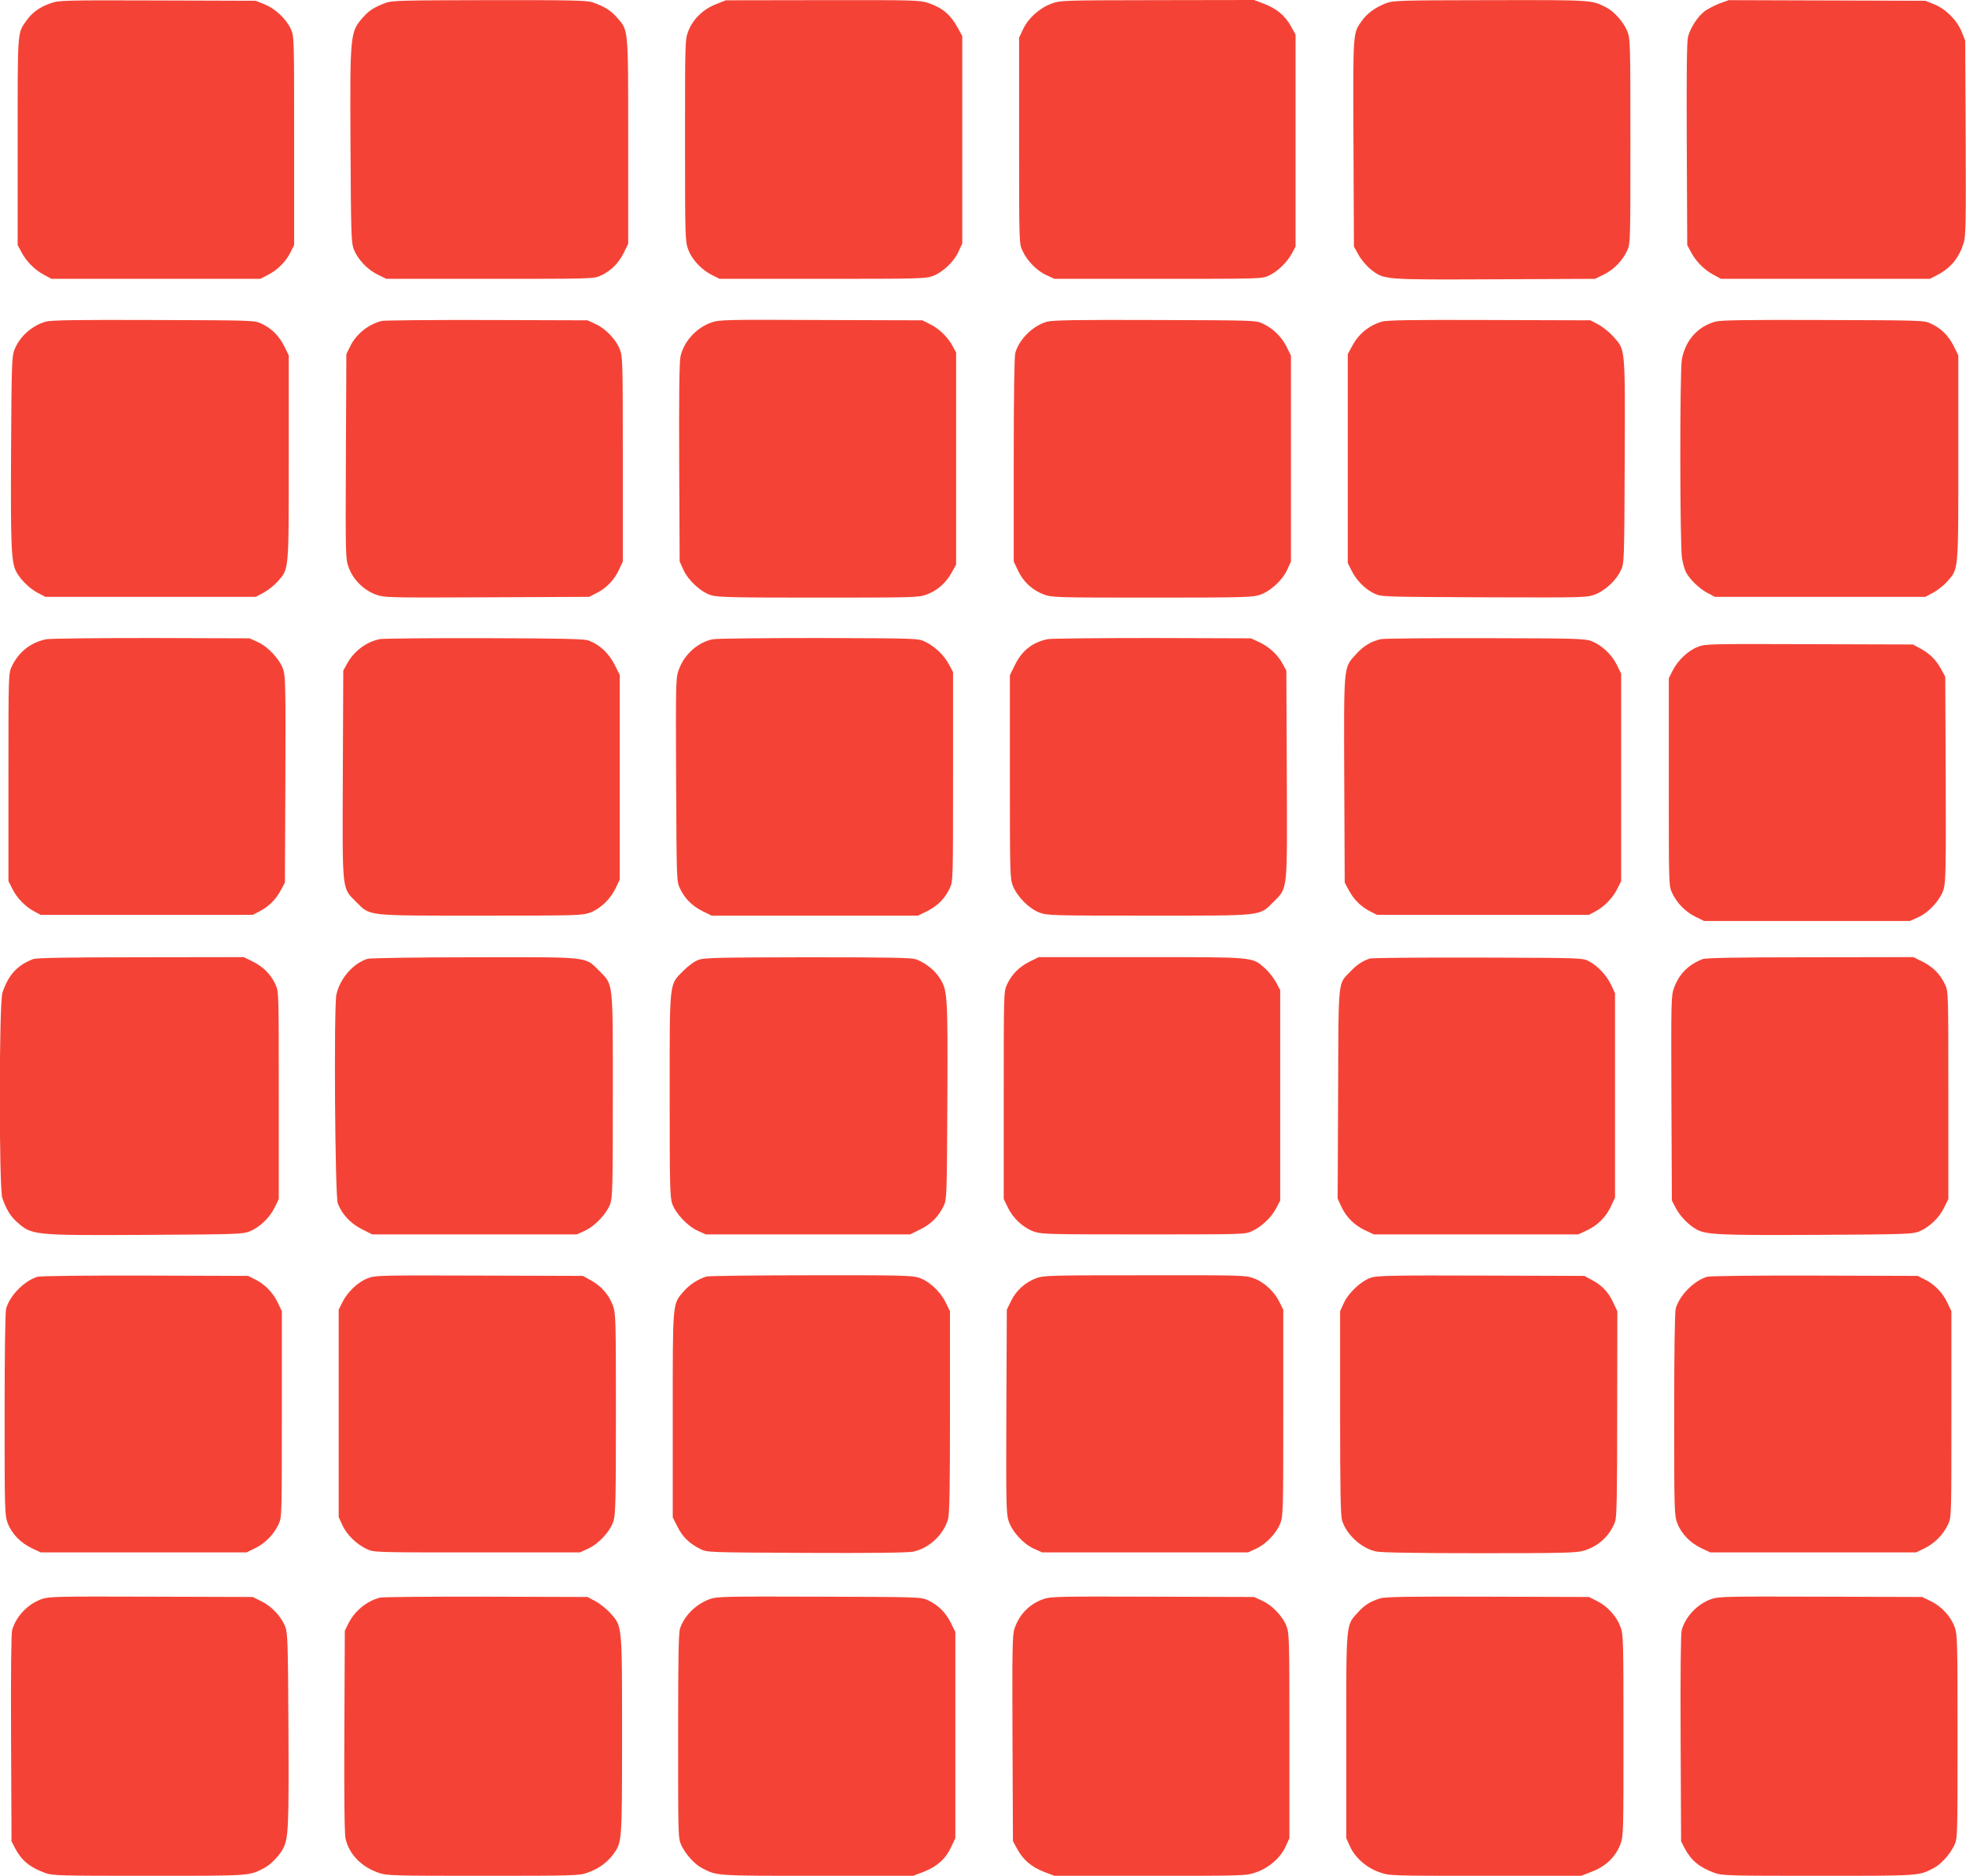 <?xml version="1.0" standalone="no"?>
<!DOCTYPE svg PUBLIC "-//W3C//DTD SVG 20010904//EN"
 "http://www.w3.org/TR/2001/REC-SVG-20010904/DTD/svg10.dtd">
<svg version="1.0" xmlns="http://www.w3.org/2000/svg"
 width="1280pt" height="1221pt" viewBox="0 0 1280 1221"
 preserveAspectRatio="xMidYMid meet">
<g transform="translate(0,1221) scale(0.1,-0.1)"
fill="#f44336" stroke="none">
<path d="M330 12189 c-72 -25 -120 -60 -157 -112 -61 -86 -58 -52 -58 -787 l0
-675 24 -45 c32 -61 86 -116 146 -148 l50 -27 680 0 680 0 52 27 c64 34 115
86 145 147 l23 46 0 680 c0 678 0 680 -22 727 -30 65 -101 132 -171 160 l-57
23 -640 2 c-612 2 -642 1 -695 -18z"/>
<path d="M2510 12191 c-75 -29 -105 -48 -143 -90 -88 -98 -89 -103 -85 -846 3
-569 5 -624 21 -667 26 -66 88 -132 155 -165 l57 -28 675 0 c665 0 676 0 721
21 67 31 114 78 149 146 l30 61 0 667 c0 747 2 720 -72 805 -41 47 -83 73
-160 100 -37 12 -135 15 -673 14 -572 -1 -634 -2 -675 -18z"/>
<path d="M4660 12182 c-84 -33 -149 -98 -179 -175 -21 -57 -21 -68 -21 -712 0
-637 1 -656 21 -710 24 -65 87 -132 156 -166 l48 -24 670 0 c636 0 672 1 720
19 65 25 137 94 166 159 l24 52 0 675 0 675 -27 50 c-49 89 -99 133 -193 165
-56 19 -83 20 -689 19 l-631 -1 -65 -26z"/>
<path d="M6845 12186 c-78 -29 -151 -95 -184 -166 l-26 -55 0 -670 c0 -666 0
-670 22 -717 30 -66 95 -132 156 -159 l52 -24 675 0 c670 0 675 0 721 21 57
26 120 88 151 146 l23 43 0 690 0 690 -30 54 c-38 69 -92 114 -174 146 l-66
25 -630 -1 c-626 -1 -630 -1 -690 -23z"/>
<path d="M9026 12190 c-69 -27 -122 -64 -156 -111 -63 -88 -61 -57 -58 -799
l3 -675 30 -54 c17 -31 51 -71 78 -93 89 -70 76 -69 808 -66 l654 3 57 28 c65
32 121 89 152 156 21 46 21 53 21 711 0 630 -1 668 -19 714 -23 59 -85 130
-137 157 -99 50 -82 49 -754 48 -587 -1 -633 -2 -679 -19z"/>
<path d="M11194 12187 c-33 -13 -77 -36 -97 -51 -45 -35 -92 -108 -107 -166
-8 -31 -10 -243 -8 -700 l3 -655 24 -45 c32 -61 86 -116 146 -148 l50 -27 680
0 680 0 50 26 c87 46 138 109 169 205 15 45 16 121 14 685 l-3 634 -23 58
c-31 76 -103 148 -179 179 l-58 23 -640 2 -640 2 -61 -22z"/>
<path d="M300 10117 c-93 -26 -173 -98 -207 -186 -16 -42 -18 -102 -21 -660
-3 -623 1 -719 34 -783 26 -49 85 -108 138 -136 l51 -27 685 0 685 0 51 27
c28 15 70 48 92 73 74 85 72 58 72 805 l0 667 -30 61 c-35 68 -82 115 -149
146 -45 21 -58 21 -701 23 -497 2 -666 -1 -700 -10z"/>
<path d="M2485 10121 c-87 -22 -166 -85 -206 -167 l-24 -49 -3 -666 c-3 -663
-2 -667 19 -725 29 -77 96 -144 173 -173 58 -21 62 -22 725 -19 l666 3 46 23
c64 31 117 85 148 151 l26 56 0 665 c0 632 -1 668 -19 715 -25 65 -94 137
-159 166 l-52 24 -655 2 c-360 1 -668 -2 -685 -6z"/>
<path d="M4632 10111 c-100 -35 -181 -125 -202 -224 -7 -37 -10 -255 -8 -693
l3 -639 24 -53 c32 -71 115 -147 183 -167 44 -13 149 -15 699 -15 625 0 650 1
702 20 70 26 125 75 162 141 l30 54 0 690 0 690 -23 43 c-31 58 -88 113 -147
142 l-50 25 -660 2 c-619 3 -663 2 -713 -16z"/>
<path d="M6817 10116 c-91 -25 -182 -114 -207 -204 -6 -24 -10 -279 -10 -697
l0 -660 29 -61 c34 -72 93 -126 168 -154 52 -19 77 -20 702 -20 582 0 654 2
701 17 69 22 150 96 181 165 l24 53 0 670 0 670 -28 57 c-32 65 -89 121 -156
152 -45 21 -55 21 -701 23 -513 2 -665 -1 -703 -11z"/>
<path d="M8995 10116 c-89 -28 -152 -82 -196 -166 l-24 -45 0 -680 0 -680 25
-50 c31 -63 89 -121 149 -149 45 -21 55 -21 712 -24 655 -2 668 -2 723 18 67
26 139 92 169 158 22 47 22 53 25 706 3 751 5 727 -74 815 -26 29 -70 64 -98
79 l-51 27 -660 2 c-514 2 -669 -1 -700 -11z"/>
<path d="M11170 10117 c-117 -32 -196 -121 -220 -246 -14 -75 -13 -1219 1
-1296 6 -33 17 -72 25 -88 26 -49 86 -107 138 -135 l51 -27 685 0 685 0 51 27
c28 15 70 48 92 73 74 85 72 58 72 805 l0 667 -30 61 c-35 68 -82 115 -149
146 -45 21 -58 21 -701 23 -497 2 -666 -1 -700 -10z"/>
<path d="M301 8049 c-101 -20 -181 -84 -225 -178 -21 -46 -21 -53 -21 -721 l0
-675 25 -50 c29 -59 84 -116 142 -147 l43 -23 690 0 690 0 45 23 c61 32 106
77 138 137 l27 50 3 669 c2 594 1 675 -14 718 -21 65 -99 149 -166 179 l-53
24 -640 2 c-352 0 -660 -3 -684 -8z"/>
<path d="M2473 8050 c-89 -18 -171 -80 -215 -163 l-23 -42 -3 -674 c-3 -779
-7 -737 87 -832 94 -93 54 -89 812 -89 633 0 660 1 712 20 66 25 132 88 166
160 l26 55 0 666 0 666 -35 69 c-37 73 -98 129 -168 155 -29 10 -168 14 -677
15 -352 1 -659 -2 -682 -6z"/>
<path d="M4641 8049 c-96 -19 -184 -97 -220 -194 -21 -57 -22 -63 -19 -719 3
-648 3 -662 24 -707 31 -67 78 -114 146 -149 l61 -30 672 0 672 0 61 30 c68
35 115 82 146 149 21 45 21 56 21 726 l0 680 -27 51 c-32 60 -93 118 -157 148
-45 21 -55 21 -691 23 -355 0 -665 -3 -689 -8z"/>
<path d="M6823 8050 c-100 -20 -169 -74 -215 -168 l-33 -67 0 -660 c0 -628 1
-662 19 -710 28 -71 105 -149 173 -175 52 -19 75 -20 712 -20 758 0 718 -4
812 89 94 95 90 53 87 832 l-3 674 -23 42 c-32 60 -86 111 -151 142 l-56 26
-640 2 c-352 0 -659 -3 -682 -7z"/>
<path d="M8993 8050 c-64 -13 -116 -44 -167 -101 -79 -88 -77 -63 -74 -820 l3
-664 27 -50 c32 -60 77 -105 138 -137 l45 -23 690 0 690 0 43 23 c58 31 113
88 142 147 l25 50 0 675 0 675 -28 57 c-33 67 -99 129 -165 155 -43 16 -97 18
-687 19 -352 1 -659 -2 -682 -6z"/>
<path d="M11053 7999 c-63 -24 -131 -89 -164 -156 l-24 -48 0 -675 c0 -668 0
-675 21 -721 31 -67 87 -124 152 -156 l57 -28 670 0 670 0 53 24 c72 32 147
116 167 185 13 46 15 144 13 717 l-3 664 -29 53 c-33 60 -76 101 -139 134
l-42 23 -675 2 c-657 2 -676 2 -727 -18z"/>
<path d="M215 5967 c-104 -41 -159 -101 -199 -218 -23 -66 -23 -1272 -1 -1337
26 -74 52 -117 94 -155 98 -88 103 -89 846 -85 569 3 624 5 667 21 66 26 132
88 165 155 l28 57 0 675 c0 665 0 676 -21 721 -31 67 -78 114 -146 149 l-61
30 -671 -1 c-489 0 -679 -4 -701 -12z"/>
<path d="M2394 5969 c-93 -27 -182 -129 -204 -234 -17 -81 -9 -1309 9 -1357
26 -70 82 -131 155 -168 l69 -35 666 0 666 0 53 24 c66 30 144 113 166 177 14
42 16 127 16 704 0 757 4 717 -89 811 -94 94 -53 89 -815 88 -365 0 -675 -5
-692 -10z"/>
<path d="M4550 5963 c-28 -10 -66 -37 -101 -72 -93 -94 -89 -54 -89 -811 0
-577 2 -662 16 -704 22 -64 100 -147 166 -177 l53 -24 665 0 665 0 67 33 c72
35 121 86 154 157 18 37 19 82 22 683 3 708 2 719 -57 806 -33 47 -91 91 -148
112 -31 10 -168 13 -703 13 -581 -1 -671 -3 -710 -16z"/>
<path d="M6702 5950 c-68 -35 -115 -82 -146 -149 -21 -45 -21 -56 -21 -721 l0
-675 28 -57 c34 -70 101 -131 170 -155 48 -17 102 -18 712 -18 653 0 660 0
706 21 64 30 125 88 157 148 l27 51 0 685 0 685 -27 51 c-15 28 -48 70 -73 92
-85 74 -58 72 -805 72 l-667 0 -61 -30z"/>
<path d="M8920 5971 c-47 -15 -85 -39 -126 -83 -85 -88 -79 -28 -82 -797 l-3
-683 24 -52 c31 -68 86 -122 156 -155 l56 -26 665 0 665 0 56 26 c71 33 125
87 158 158 l26 56 0 665 0 665 -26 55 c-30 63 -86 122 -144 153 -40 22 -45 22
-720 24 -374 1 -691 -2 -705 -6z"/>
<path d="M11085 5967 c-92 -36 -152 -96 -185 -185 -20 -53 -20 -71 -18 -721
l3 -666 27 -51 c28 -53 87 -112 136 -138 65 -33 148 -37 777 -34 569 3 624 5
667 21 66 26 132 88 165 155 l28 57 0 675 c0 665 0 676 -21 721 -31 67 -78
114 -146 149 l-61 30 -671 -1 c-489 0 -679 -4 -701 -12z"/>
<path d="M244 3899 c-85 -25 -180 -121 -204 -207 -6 -24 -10 -276 -10 -689 0
-632 1 -654 20 -707 26 -69 85 -130 158 -164 l57 -27 670 0 670 0 57 28 c65
32 121 89 152 156 21 46 21 53 21 716 l0 670 -26 55 c-31 66 -85 121 -148 152
l-46 23 -670 2 c-386 1 -683 -2 -701 -8z"/>
<path d="M2393 3889 c-63 -24 -131 -89 -164 -156 l-24 -48 0 -675 0 -675 24
-52 c27 -61 93 -126 159 -156 47 -22 51 -22 717 -22 l670 0 53 24 c71 32 147
115 167 183 13 44 15 149 15 699 0 625 -1 650 -20 702 -26 70 -75 125 -141
162 l-54 30 -675 2 c-657 2 -676 2 -727 -18z"/>
<path d="M4600 3901 c-55 -17 -110 -52 -148 -96 -74 -85 -72 -58 -72 -805 l0
-667 31 -61 c33 -66 77 -109 149 -145 45 -22 46 -22 689 -25 434 -2 661 1 696
8 103 21 197 109 227 210 10 35 13 189 13 700 l0 655 -28 57 c-36 74 -112 143
-180 163 -43 13 -148 15 -701 14 -358 0 -662 -4 -676 -8z"/>
<path d="M6744 3889 c-70 -27 -128 -79 -161 -147 l-28 -57 -3 -660 c-2 -597
-1 -664 14 -713 23 -71 95 -151 166 -183 l53 -24 670 0 670 0 52 24 c65 29
134 101 159 166 18 48 19 84 19 720 l0 670 -25 50 c-33 68 -99 129 -166 154
-53 20 -72 21 -712 20 -627 0 -659 -1 -708 -20z"/>
<path d="M8928 3894 c-63 -19 -149 -99 -179 -166 l-24 -53 0 -660 c0 -507 3
-670 13 -702 28 -92 126 -182 222 -202 34 -7 263 -11 674 -11 542 0 629 2 676
16 99 29 172 98 206 191 10 30 13 169 13 703 l1 665 -26 55 c-31 68 -74 114
-139 148 l-50 27 -670 2 c-562 2 -678 0 -717 -13z"/>
<path d="M11114 3899 c-85 -25 -180 -121 -204 -207 -6 -24 -10 -276 -10 -689
0 -632 1 -654 20 -707 26 -69 85 -130 158 -164 l57 -27 670 0 670 0 57 28 c65
32 121 89 152 156 21 46 21 53 21 716 l0 670 -26 55 c-31 66 -85 121 -148 152
l-46 23 -670 2 c-386 1 -683 -2 -701 -8z"/>
<path d="M273 1802 c-92 -33 -167 -111 -194 -202 -6 -23 -9 -272 -7 -705 l3
-670 23 -45 c42 -80 96 -125 195 -161 49 -18 87 -19 677 -19 667 0 650 -1 749
50 41 20 101 82 124 127 35 67 38 137 35 773 -3 575 -5 629 -21 672 -26 66
-88 132 -155 165 l-57 28 -660 2 c-613 2 -664 1 -712 -15z"/>
<path d="M2475 1811 c-87 -22 -166 -87 -207 -169 l-23 -47 -3 -655 c-2 -455 1
-669 8 -700 25 -102 103 -182 217 -221 53 -18 89 -19 678 -19 593 0 625 1 679
20 70 24 128 65 168 119 58 80 58 75 58 776 0 730 2 707 -78 797 -25 27 -68
61 -96 76 l-51 27 -660 2 c-363 1 -673 -2 -690 -6z"/>
<path d="M4623 1802 c-89 -32 -165 -105 -195 -190 -10 -29 -13 -181 -13 -702
0 -658 0 -665 21 -711 28 -59 87 -125 135 -149 99 -51 82 -50 749 -50 l625 0
66 25 c88 34 145 84 180 159 l29 61 0 671 0 671 -30 61 c-35 68 -82 115 -149
146 -45 21 -59 21 -706 23 -613 2 -664 1 -712 -15z"/>
<path d="M6795 1802 c-92 -32 -158 -99 -190 -193 -14 -39 -15 -133 -13 -715
l3 -669 30 -54 c38 -69 92 -114 174 -146 l66 -25 624 0 c620 0 624 0 689 23
83 28 160 95 193 169 l24 53 0 665 c0 632 -1 668 -19 715 -25 65 -94 137 -159
166 l-52 24 -660 2 c-606 2 -664 1 -710 -15z"/>
<path d="M8985 1806 c-65 -21 -98 -42 -141 -88 -82 -89 -79 -57 -79 -808 l0
-665 24 -53 c33 -74 110 -141 193 -169 65 -23 69 -23 689 -23 l624 0 69 27
c90 34 154 96 185 176 21 57 21 68 21 712 0 636 -1 656 -21 709 -25 67 -86
133 -154 166 l-50 25 -660 2 c-513 2 -669 -1 -700 -11z"/>
<path d="M11143 1802 c-92 -33 -167 -111 -194 -202 -6 -23 -9 -272 -7 -705 l3
-670 23 -45 c42 -80 96 -125 195 -161 49 -18 87 -19 677 -19 667 0 650 -1 749
50 48 24 107 90 135 149 21 46 21 53 21 706 0 610 -1 664 -18 712 -24 69 -85
136 -155 170 l-57 28 -660 2 c-613 2 -664 1 -712 -15z"/>
</g>
</svg>
